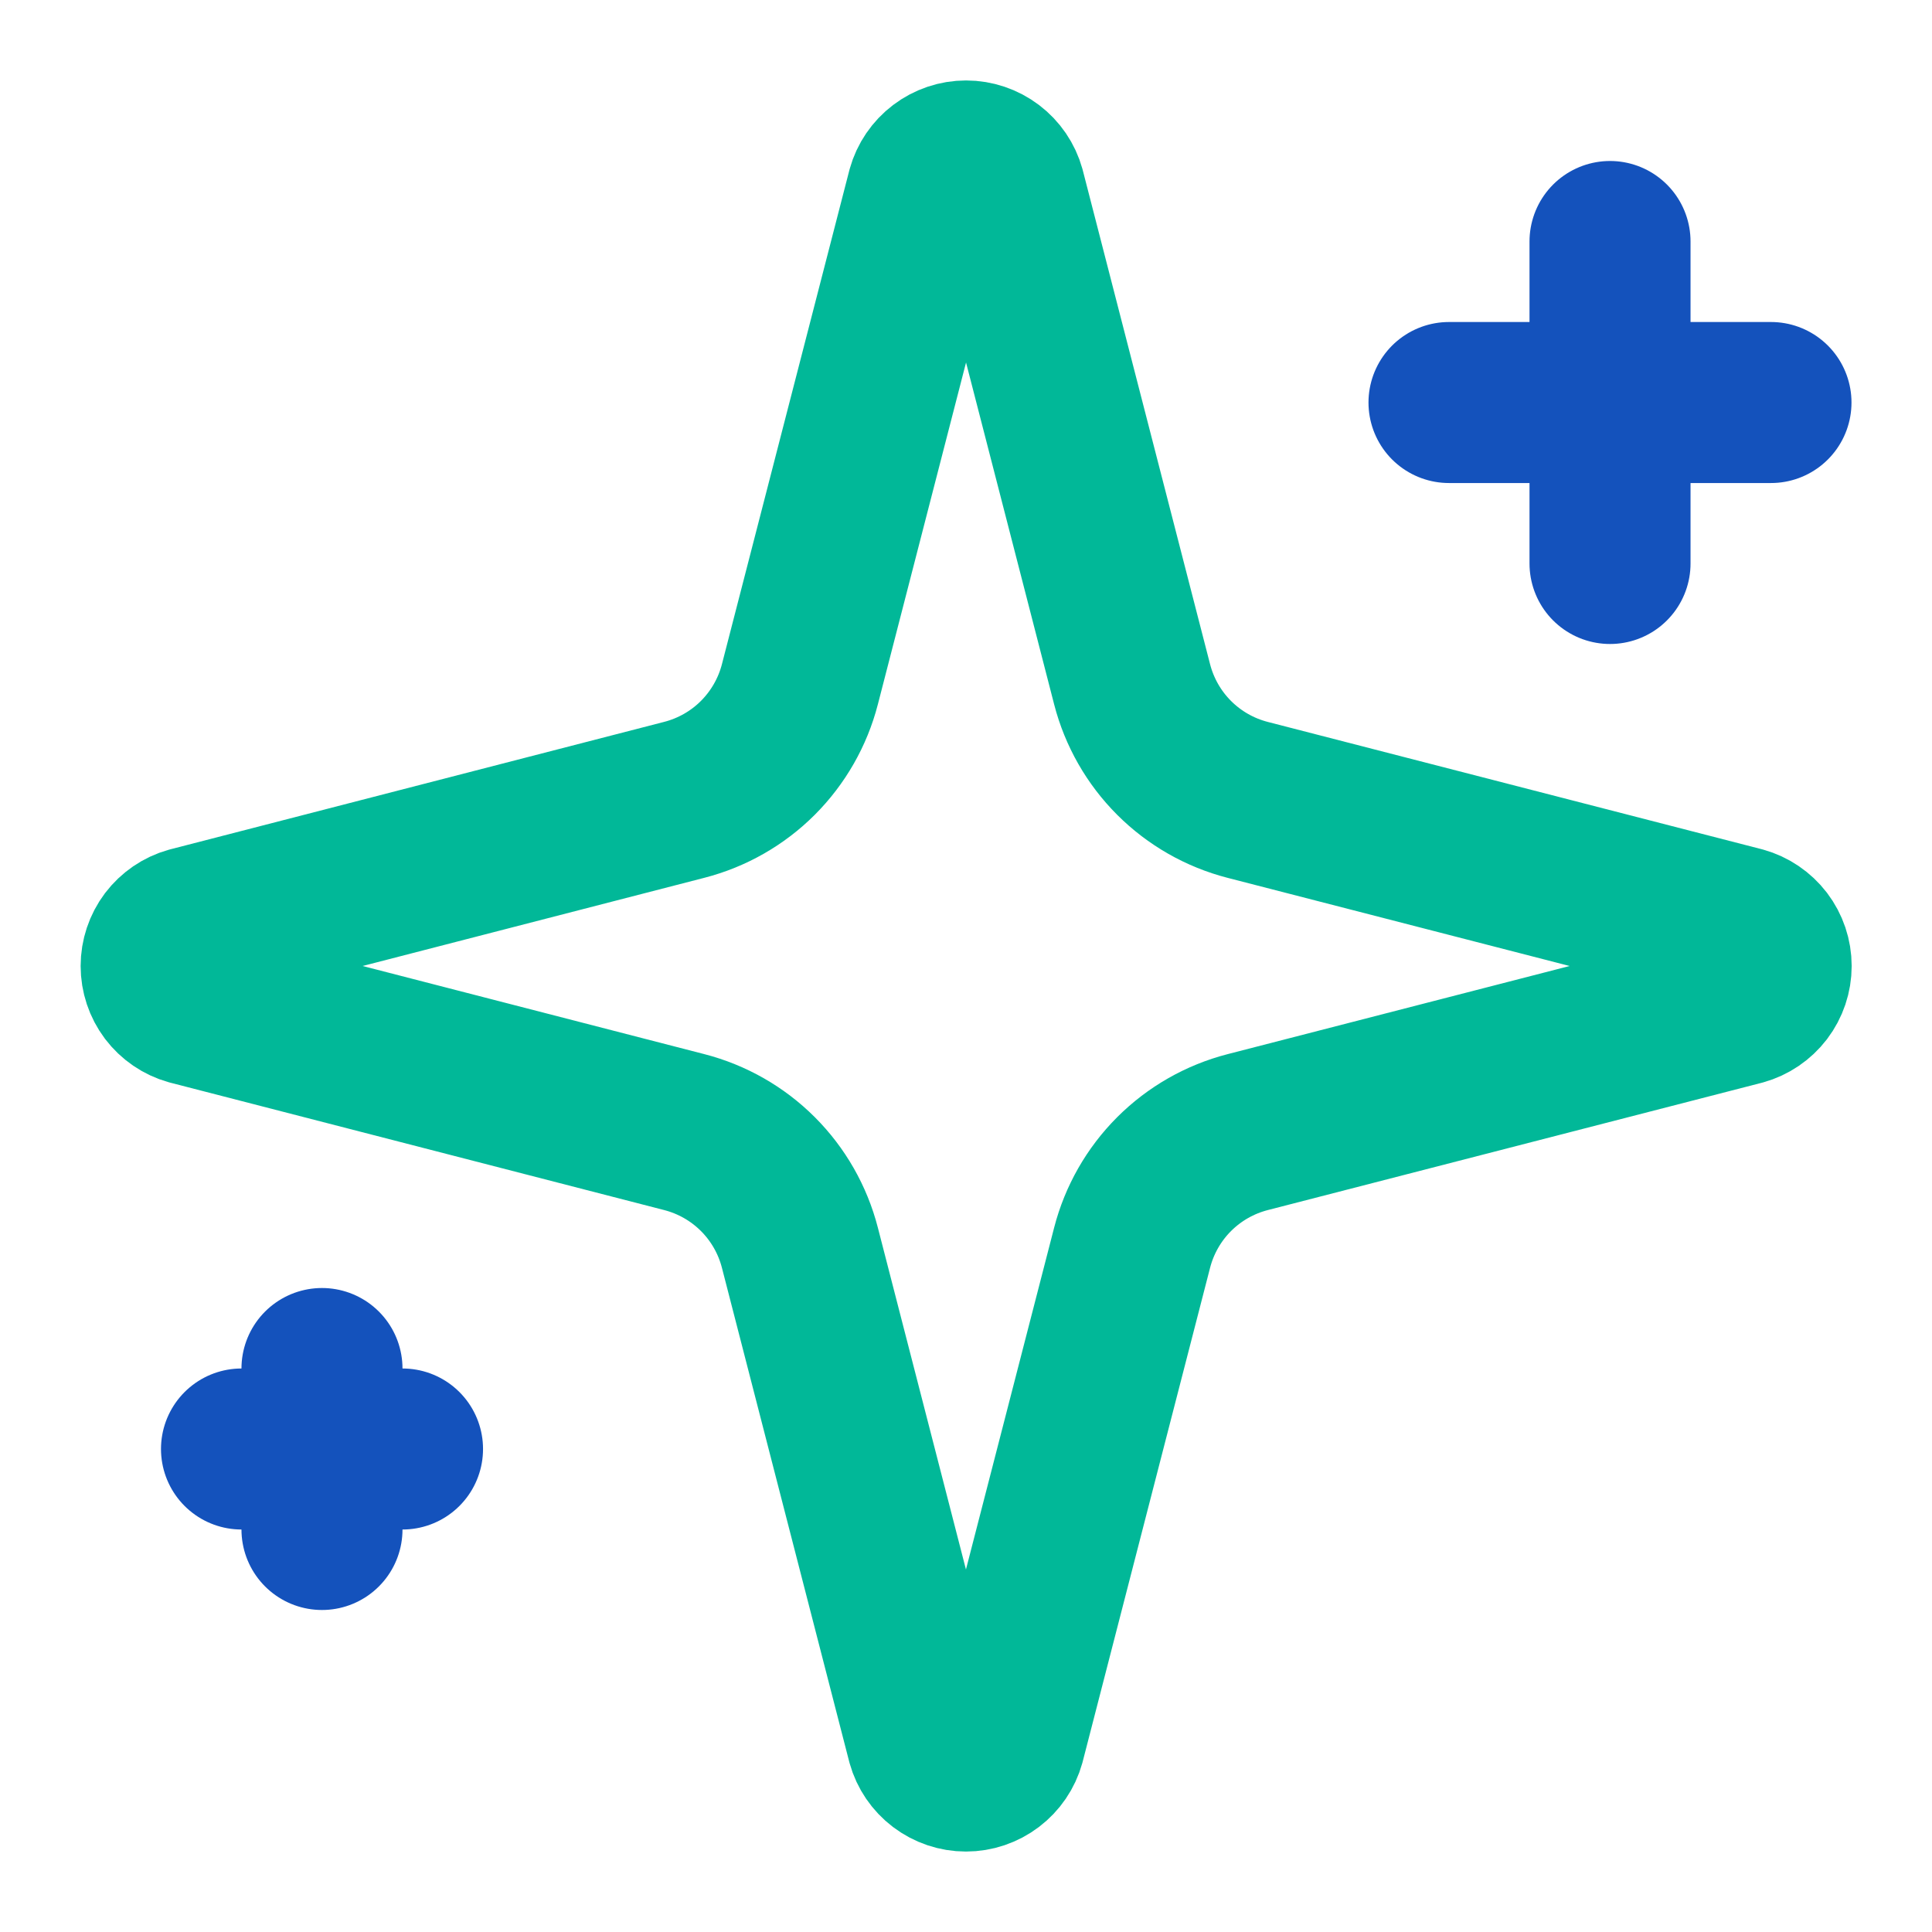 <svg width="32" height="32" viewBox="0 0 32 32" fill="none" xmlns="http://www.w3.org/2000/svg">
<path d="M13.249 20.667C13.13 20.205 12.89 19.784 12.553 19.447C12.216 19.11 11.795 18.87 11.333 18.751L3.153 16.641C3.014 16.602 2.891 16.518 2.803 16.402C2.716 16.286 2.669 16.145 2.669 16C2.669 15.855 2.716 15.714 2.803 15.598C2.891 15.482 3.014 15.398 3.153 15.359L11.333 13.248C11.795 13.129 12.216 12.889 12.553 12.552C12.889 12.215 13.13 11.795 13.249 11.333L15.359 3.153C15.398 3.013 15.482 2.89 15.598 2.802C15.714 2.714 15.855 2.666 16.001 2.666C16.146 2.666 16.288 2.714 16.404 2.802C16.52 2.89 16.604 3.013 16.643 3.153L18.751 11.333C18.87 11.795 19.11 12.216 19.447 12.553C19.784 12.89 20.205 13.13 20.667 13.249L28.847 15.357C28.987 15.396 29.111 15.48 29.2 15.596C29.288 15.712 29.336 15.854 29.336 16C29.336 16.146 29.288 16.288 29.2 16.404C29.111 16.52 28.987 16.604 28.847 16.643L20.667 18.751C20.205 18.87 19.784 19.11 19.447 19.447C19.11 19.784 18.87 20.205 18.751 20.667L16.641 28.847C16.602 28.987 16.518 29.11 16.402 29.198C16.286 29.286 16.145 29.334 15.999 29.334C15.854 29.334 15.712 29.286 15.596 29.198C15.48 29.11 15.396 28.987 15.357 28.847L13.249 20.667Z" stroke="#01B898" stroke-width="2.667" stroke-linecap="round" stroke-linejoin="round"/>
<path d="M26.667 4V9.333" stroke="#1452BC" stroke-width="2.667" stroke-linecap="round" stroke-linejoin="round"/>
<path d="M29.333 6.667H24" stroke="#1452BC" stroke-width="2.667" stroke-linecap="round" stroke-linejoin="round"/>
<path d="M5.333 22.667V25.333" stroke="#1452BC" stroke-width="2.667" stroke-linecap="round" stroke-linejoin="round"/>
<path d="M6.667 24H4" stroke="#1452BC" stroke-width="2.667" stroke-linecap="round" stroke-linejoin="round"/>
</svg>
